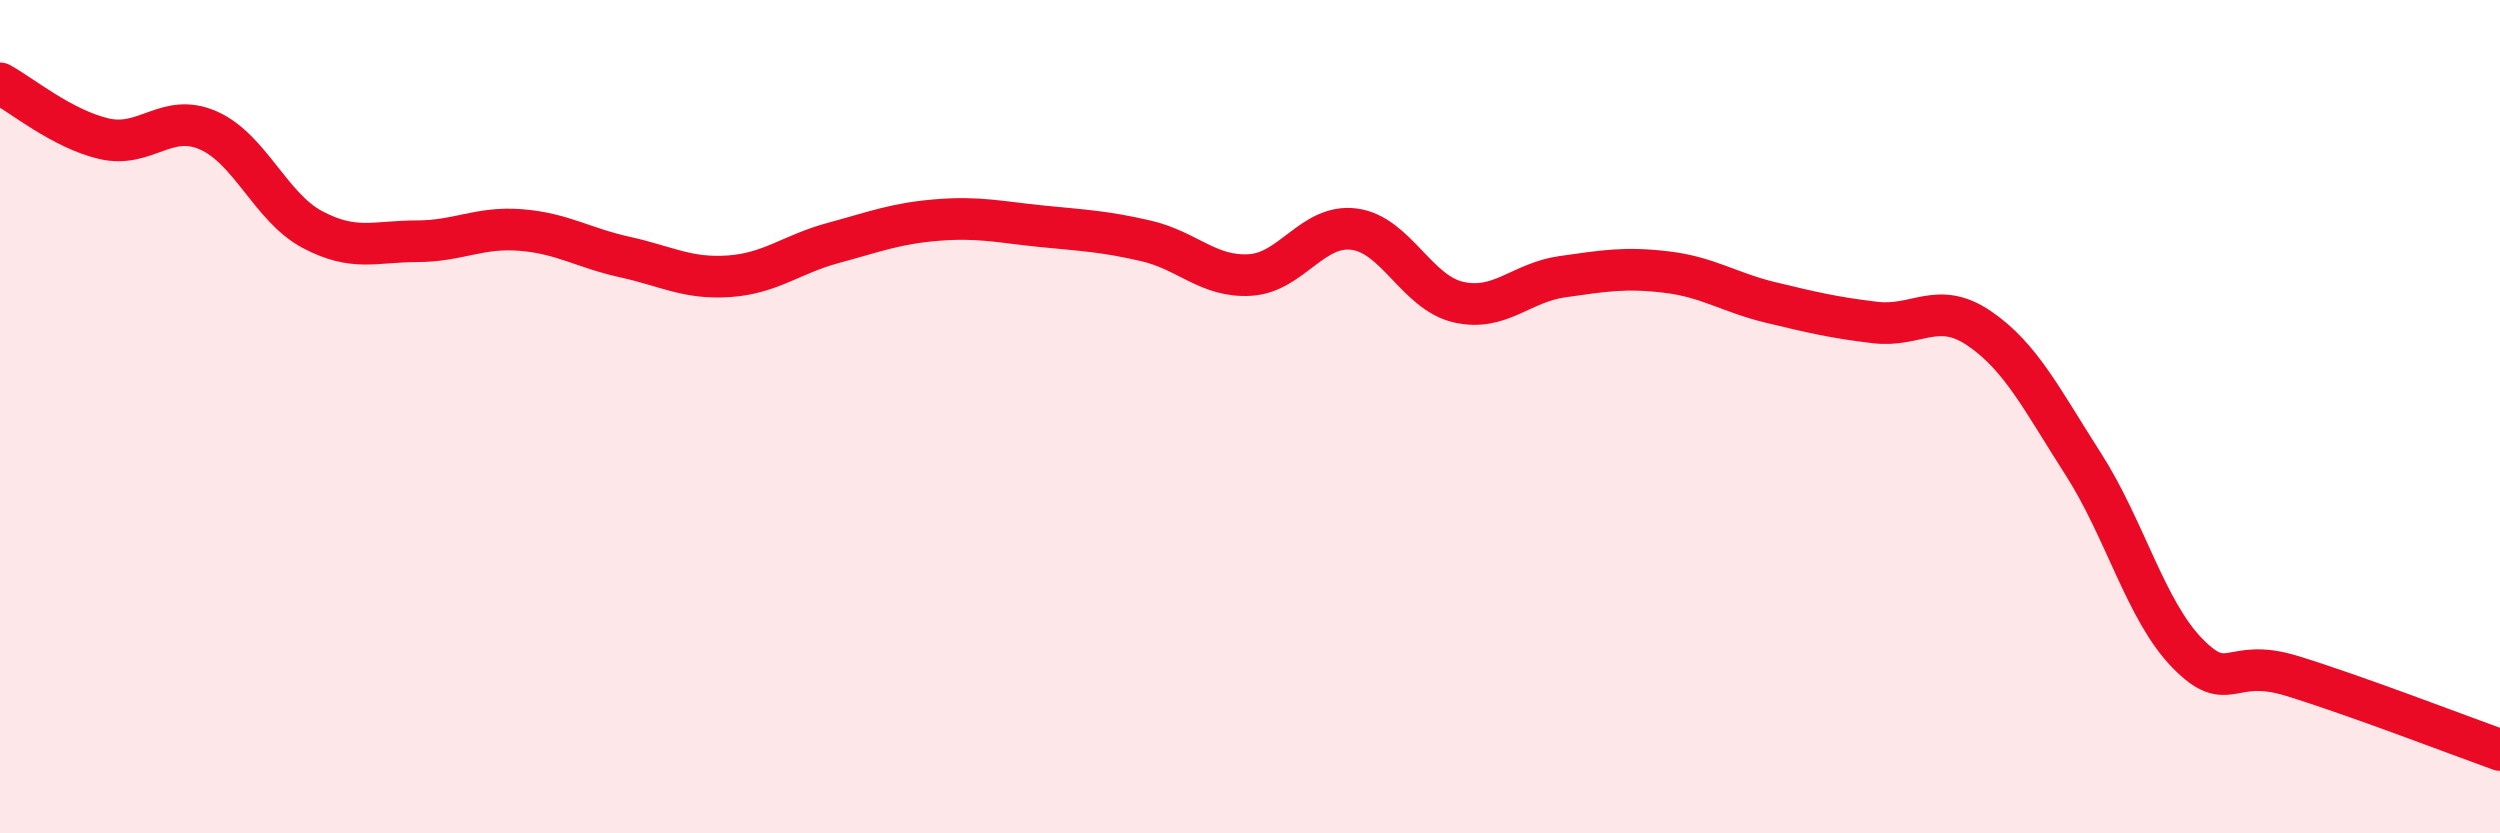 
    <svg width="60" height="20" viewBox="0 0 60 20" xmlns="http://www.w3.org/2000/svg">
      <path
        d="M 0,2 C 0.5,2.27 1.5,3.1 2.5,3.33 C 3.5,3.56 4,2.69 5,3.13 C 6,3.57 6.5,4.98 7.5,5.51 C 8.5,6.04 9,5.79 10,5.79 C 11,5.79 11.5,5.44 12.5,5.52 C 13.5,5.6 14,5.95 15,6.17 C 16,6.39 16.5,6.7 17.5,6.63 C 18.5,6.56 19,6.1 20,5.83 C 21,5.56 21.5,5.36 22.5,5.28 C 23.5,5.2 24,5.33 25,5.43 C 26,5.53 26.5,5.55 27.5,5.78 C 28.5,6.01 29,6.66 30,6.6 C 31,6.54 31.5,5.37 32.5,5.5 C 33.5,5.63 34,7.02 35,7.25 C 36,7.48 36.5,6.78 37.5,6.64 C 38.5,6.5 39,6.41 40,6.53 C 41,6.65 41.5,7.02 42.5,7.26 C 43.5,7.5 44,7.62 45,7.74 C 46,7.86 46.5,7.2 47.5,7.88 C 48.5,8.56 49,9.58 50,11.14 C 51,12.7 51.5,14.66 52.5,15.68 C 53.5,16.7 53.5,15.76 55,16.22 C 56.5,16.68 59,17.64 60,18L60 20L0 20Z"
        fill="#EB0A25"
        opacity="0.1"
        stroke-linecap="round"
        stroke-linejoin="round"
      />
      <path
        d="M 0,2 C 0.5,2.27 1.5,3.1 2.5,3.33 C 3.5,3.56 4,2.69 5,3.13 C 6,3.57 6.5,4.98 7.5,5.51 C 8.5,6.04 9,5.79 10,5.79 C 11,5.79 11.5,5.44 12.5,5.52 C 13.5,5.6 14,5.95 15,6.17 C 16,6.39 16.5,6.7 17.5,6.63 C 18.5,6.56 19,6.1 20,5.83 C 21,5.56 21.5,5.36 22.5,5.28 C 23.5,5.2 24,5.33 25,5.43 C 26,5.53 26.5,5.55 27.5,5.78 C 28.5,6.01 29,6.66 30,6.6 C 31,6.54 31.5,5.37 32.5,5.5 C 33.5,5.63 34,7.02 35,7.25 C 36,7.48 36.5,6.78 37.5,6.64 C 38.5,6.5 39,6.41 40,6.53 C 41,6.65 41.5,7.02 42.5,7.26 C 43.5,7.5 44,7.62 45,7.74 C 46,7.86 46.5,7.2 47.5,7.88 C 48.5,8.56 49,9.58 50,11.14 C 51,12.7 51.5,14.66 52.5,15.68 C 53.5,16.7 53.5,15.76 55,16.22 C 56.5,16.68 59,17.64 60,18"
        stroke="#EB0A25"
        stroke-width="1"
        fill="none"
        stroke-linecap="round"
        stroke-linejoin="round"
      />
    </svg>
  